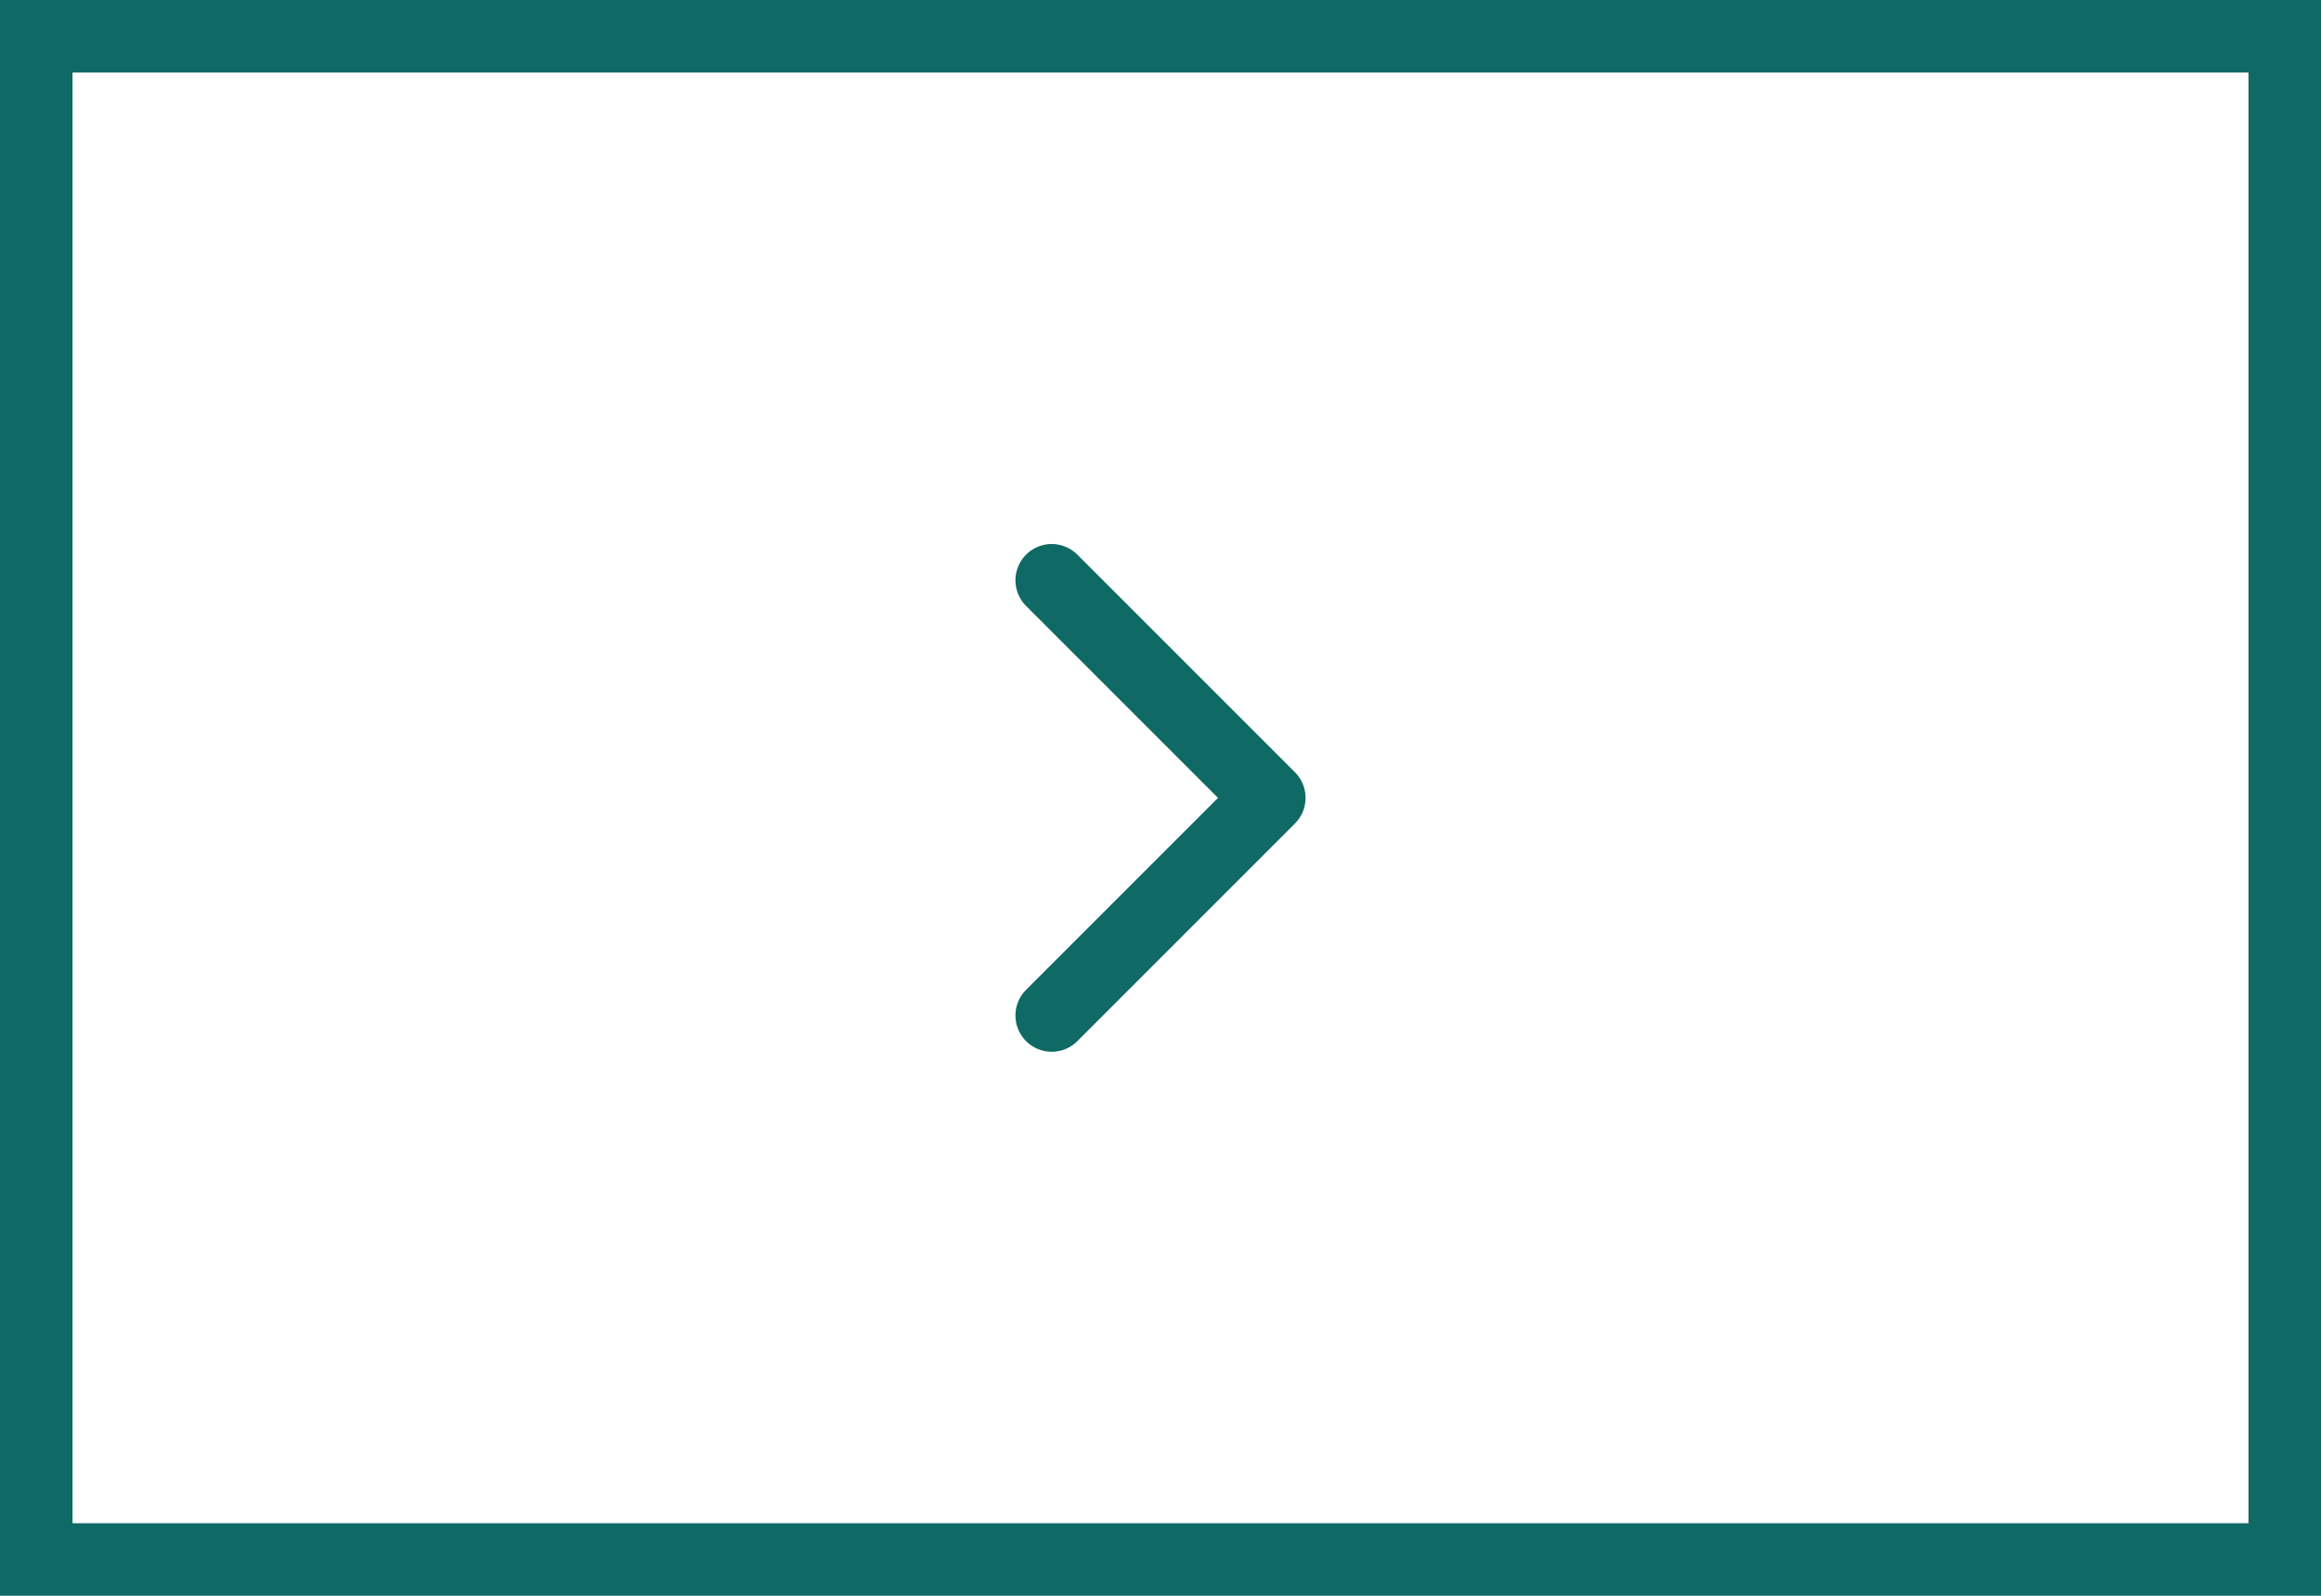 <svg width="64" height="44" fill="none" xmlns="http://www.w3.org/2000/svg"><path stroke="#0F6A65" stroke-width="2" d="M1 1h62v42H1z"/><path d="m29 16 6 6-6 6" stroke="#0F6A65" stroke-width="2" stroke-linecap="round" stroke-linejoin="round"/></svg>